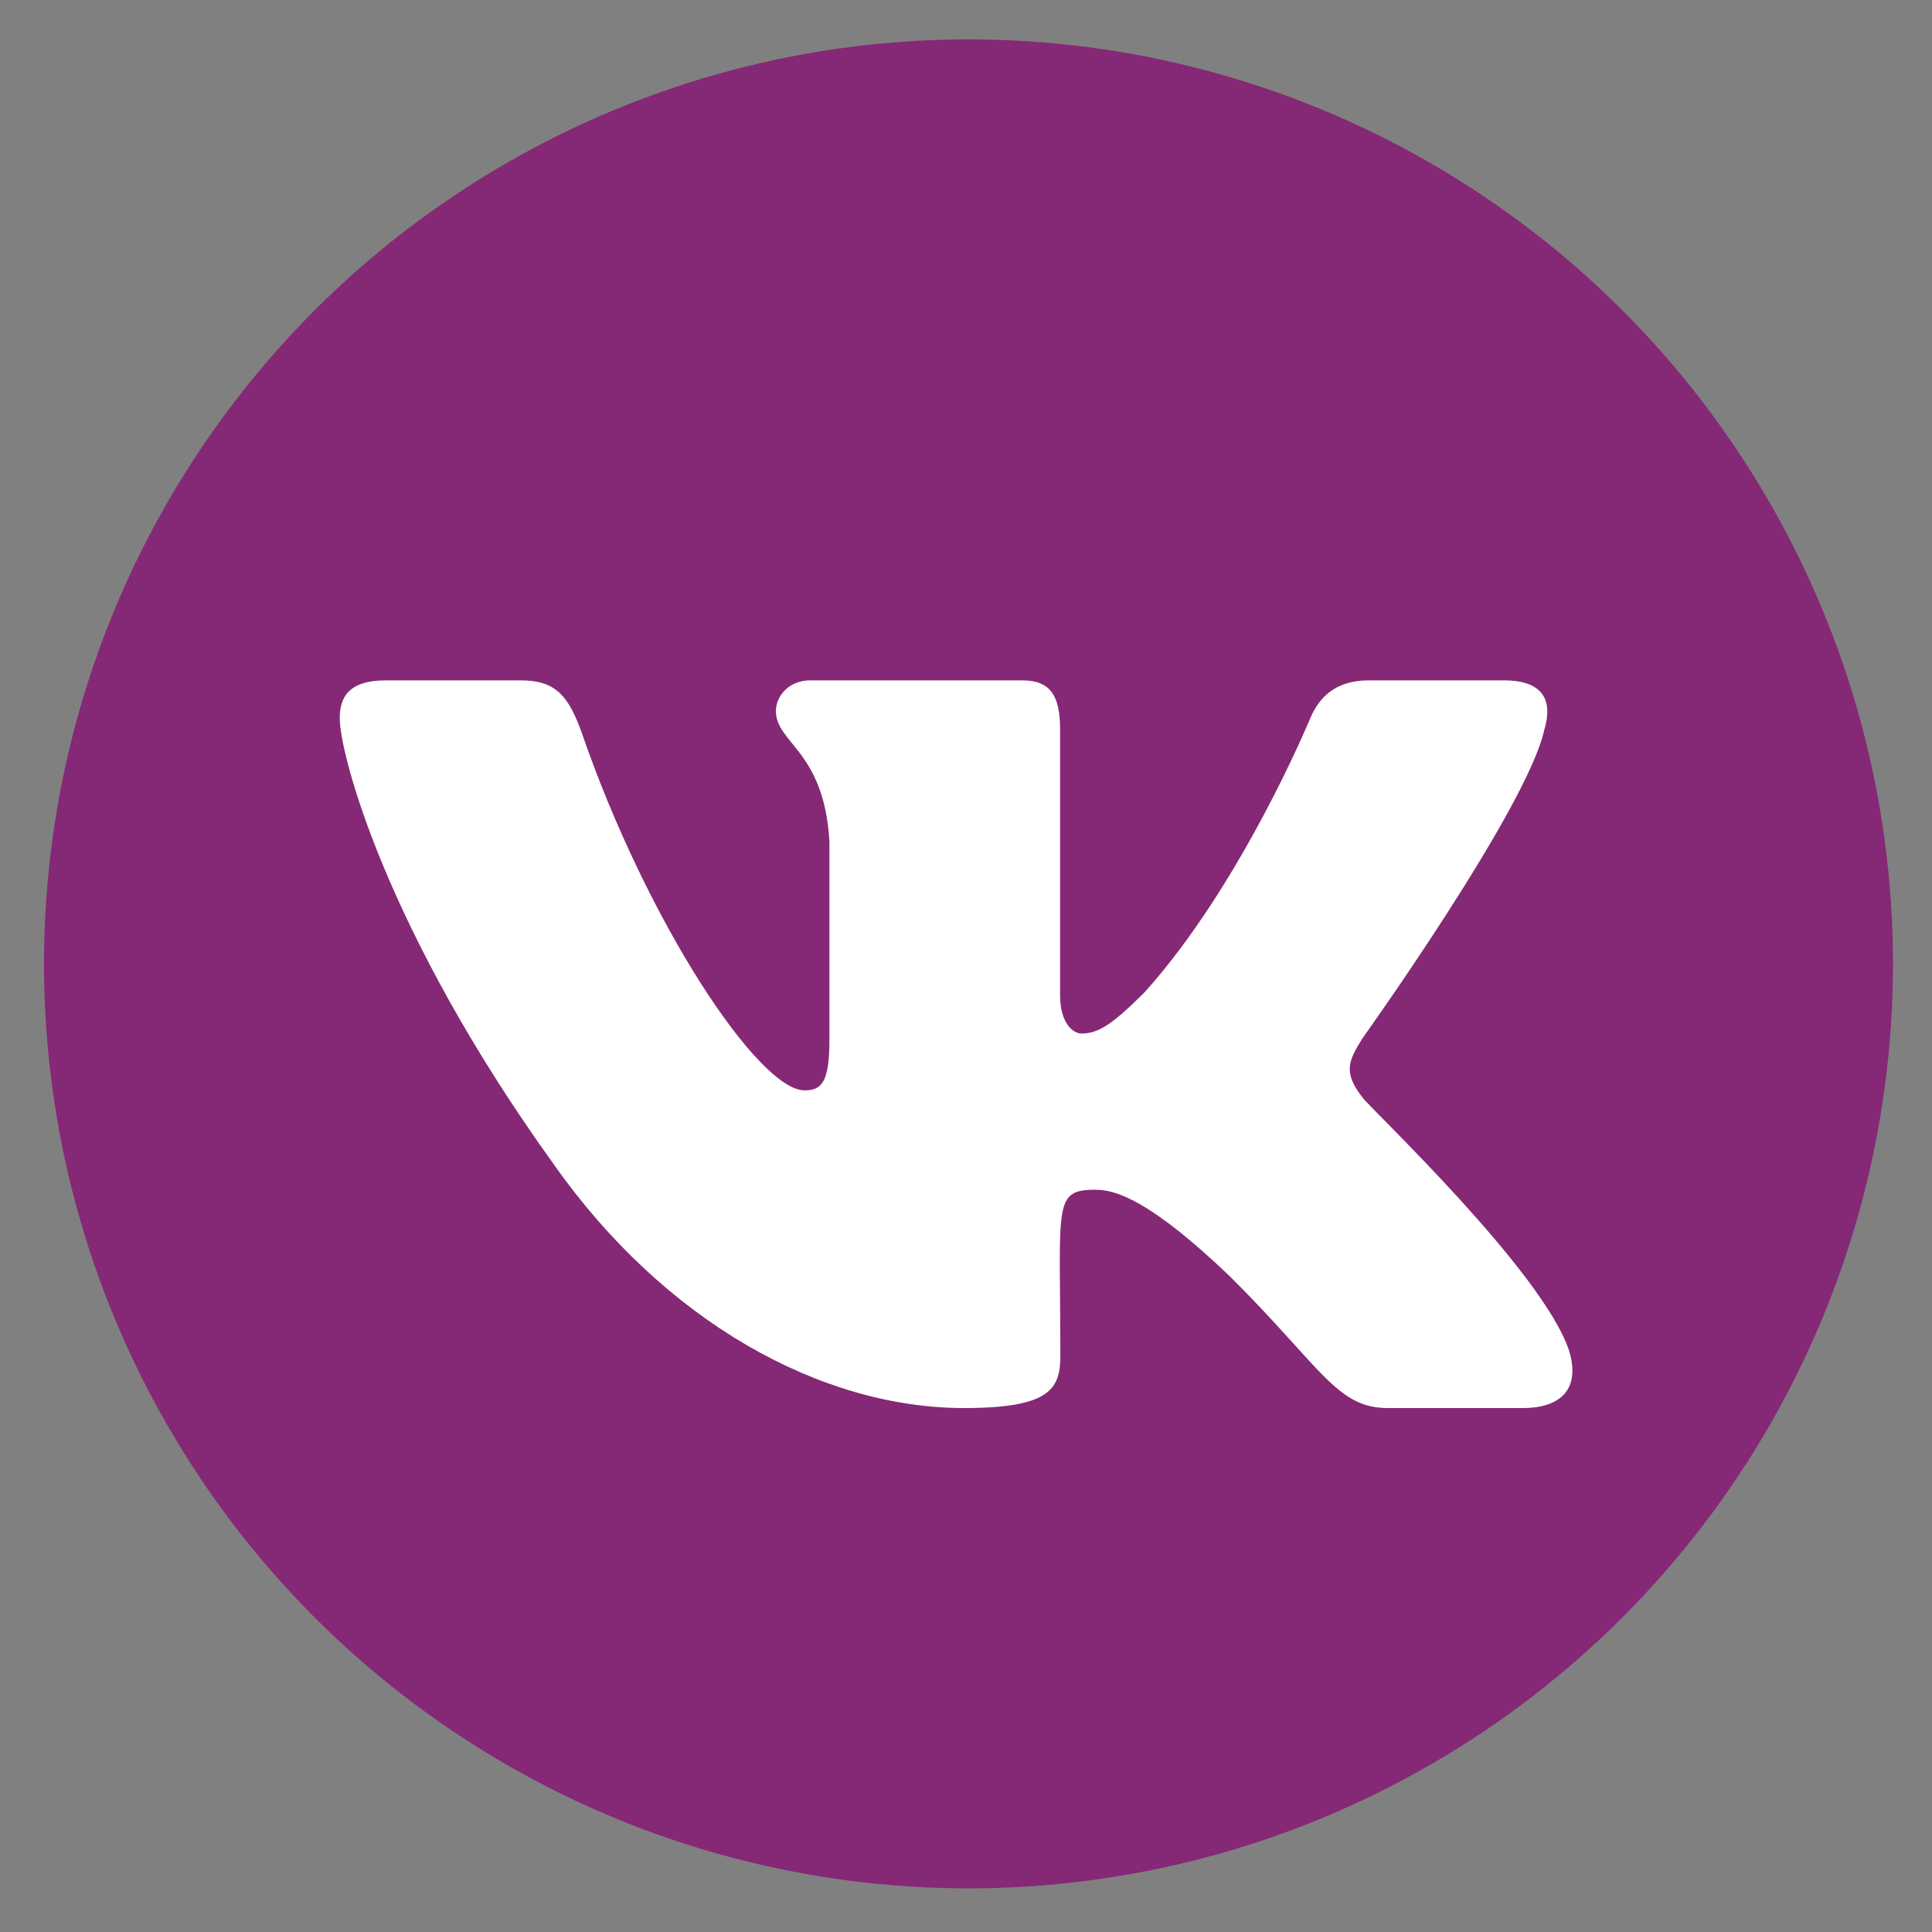 <?xml version="1.0" encoding="UTF-8"?> <svg xmlns="http://www.w3.org/2000/svg" width="41" height="41" viewBox="0 0 41 41" fill="none"><rect x="0" y="0" width="41" height="41" fill="#808080" stroke="none"/> <circle cx="20.553" cy="20.455" r="19.619" fill="#852876"></circle> <path d="M32.773 15.486C32.953 14.883 32.773 14.438 31.909 14.438H29.048C28.32 14.438 27.985 14.82 27.805 15.244C27.805 15.244 26.348 18.772 24.289 21.059C23.624 21.721 23.318 21.933 22.954 21.933C22.774 21.933 22.497 21.721 22.497 21.117V15.486C22.497 14.762 22.293 14.438 21.691 14.438H17.194C16.738 14.438 16.466 14.776 16.466 15.09C16.466 15.775 17.495 15.934 17.602 17.865V22.054C17.602 22.971 17.437 23.139 17.073 23.139C16.102 23.139 13.742 19.597 12.343 15.544C12.061 14.757 11.784 14.438 11.051 14.438H8.191C7.375 14.438 7.21 14.82 7.21 15.244C7.21 15.997 8.181 19.737 11.731 24.679C14.096 28.052 17.427 29.881 20.458 29.881C22.279 29.881 22.502 29.476 22.502 28.776C22.502 25.552 22.337 25.248 23.25 25.248C23.672 25.248 24.401 25.461 26.101 27.087C28.043 29.017 28.363 29.881 29.451 29.881H32.312C33.127 29.881 33.54 29.476 33.302 28.675C32.758 26.991 29.082 23.526 28.917 23.294C28.495 22.753 28.616 22.512 28.917 22.029C28.922 22.025 32.413 17.141 32.773 15.486V15.486Z" fill="white"></path> </svg> 